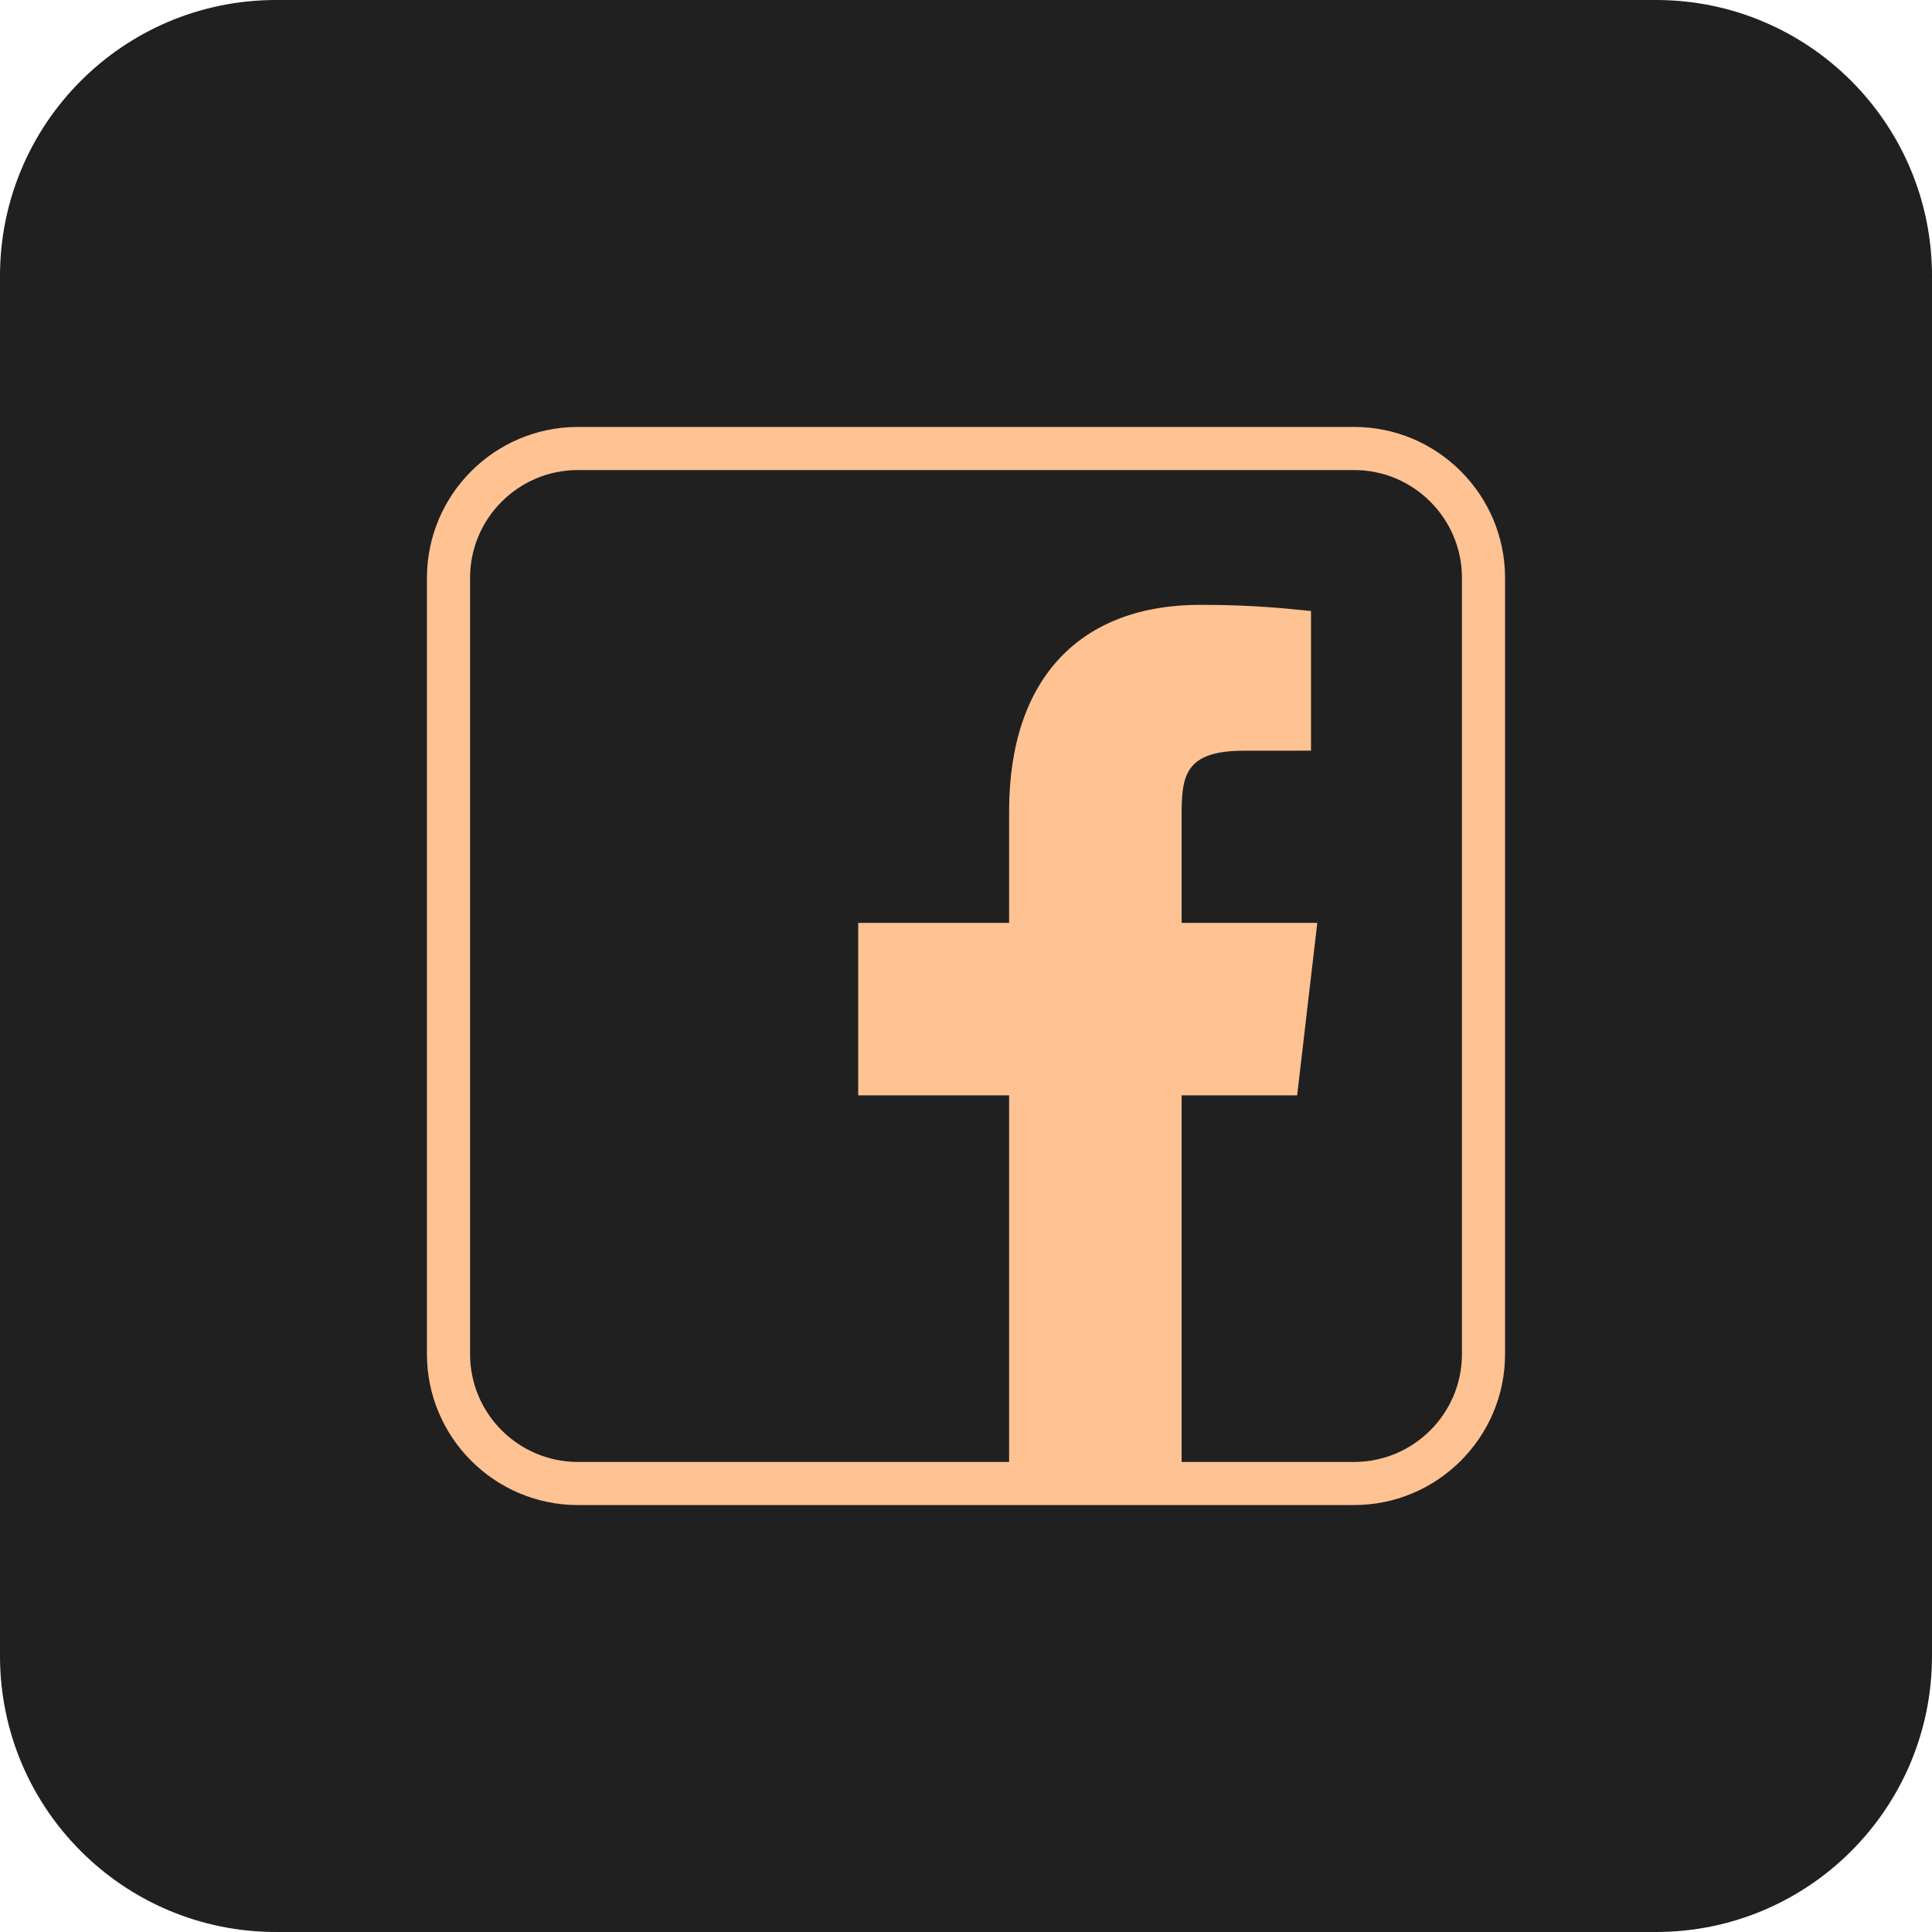 <?xml version="1.0" encoding="UTF-8"?> <svg xmlns="http://www.w3.org/2000/svg" width="70" height="70" viewBox="0 0 70 70" fill="none"> <path d="M0 10C0 4.477 4.477 0 10 0H60C65.523 0 70 4.477 70 10V60C70 65.523 65.523 70 60 70H10C4.477 70 0 65.523 0 60V10Z" fill="#202020"></path> <path d="M42.812 53.75V39.688H46.998L47.728 33.438H42.812V29.956C42.812 28.317 42.71 27.2 45.06 27.2L47.5 27.198V22.137C46.719 22.068 45.557 21.914 43.487 21.914C39.166 21.914 36.562 24.552 36.562 29.395V33.438H31.094V39.688H36.562V53.75H42.812Z" fill="#FFC293"></path> <path d="M49.062 54.531H20.938C17.923 54.531 15.469 52.077 15.469 49.062V20.938C15.469 17.923 17.923 15.469 20.938 15.469H49.062C52.077 15.469 54.531 17.923 54.531 20.938V49.062C54.531 52.077 52.077 54.531 49.062 54.531ZM20.938 17.031C18.784 17.031 17.031 18.784 17.031 20.938V49.062C17.031 51.216 18.784 52.969 20.938 52.969H49.062C51.216 52.969 52.969 51.216 52.969 49.062V20.938C52.969 18.784 51.216 17.031 49.062 17.031H20.938Z" fill="#FFC293"></path> </svg> 